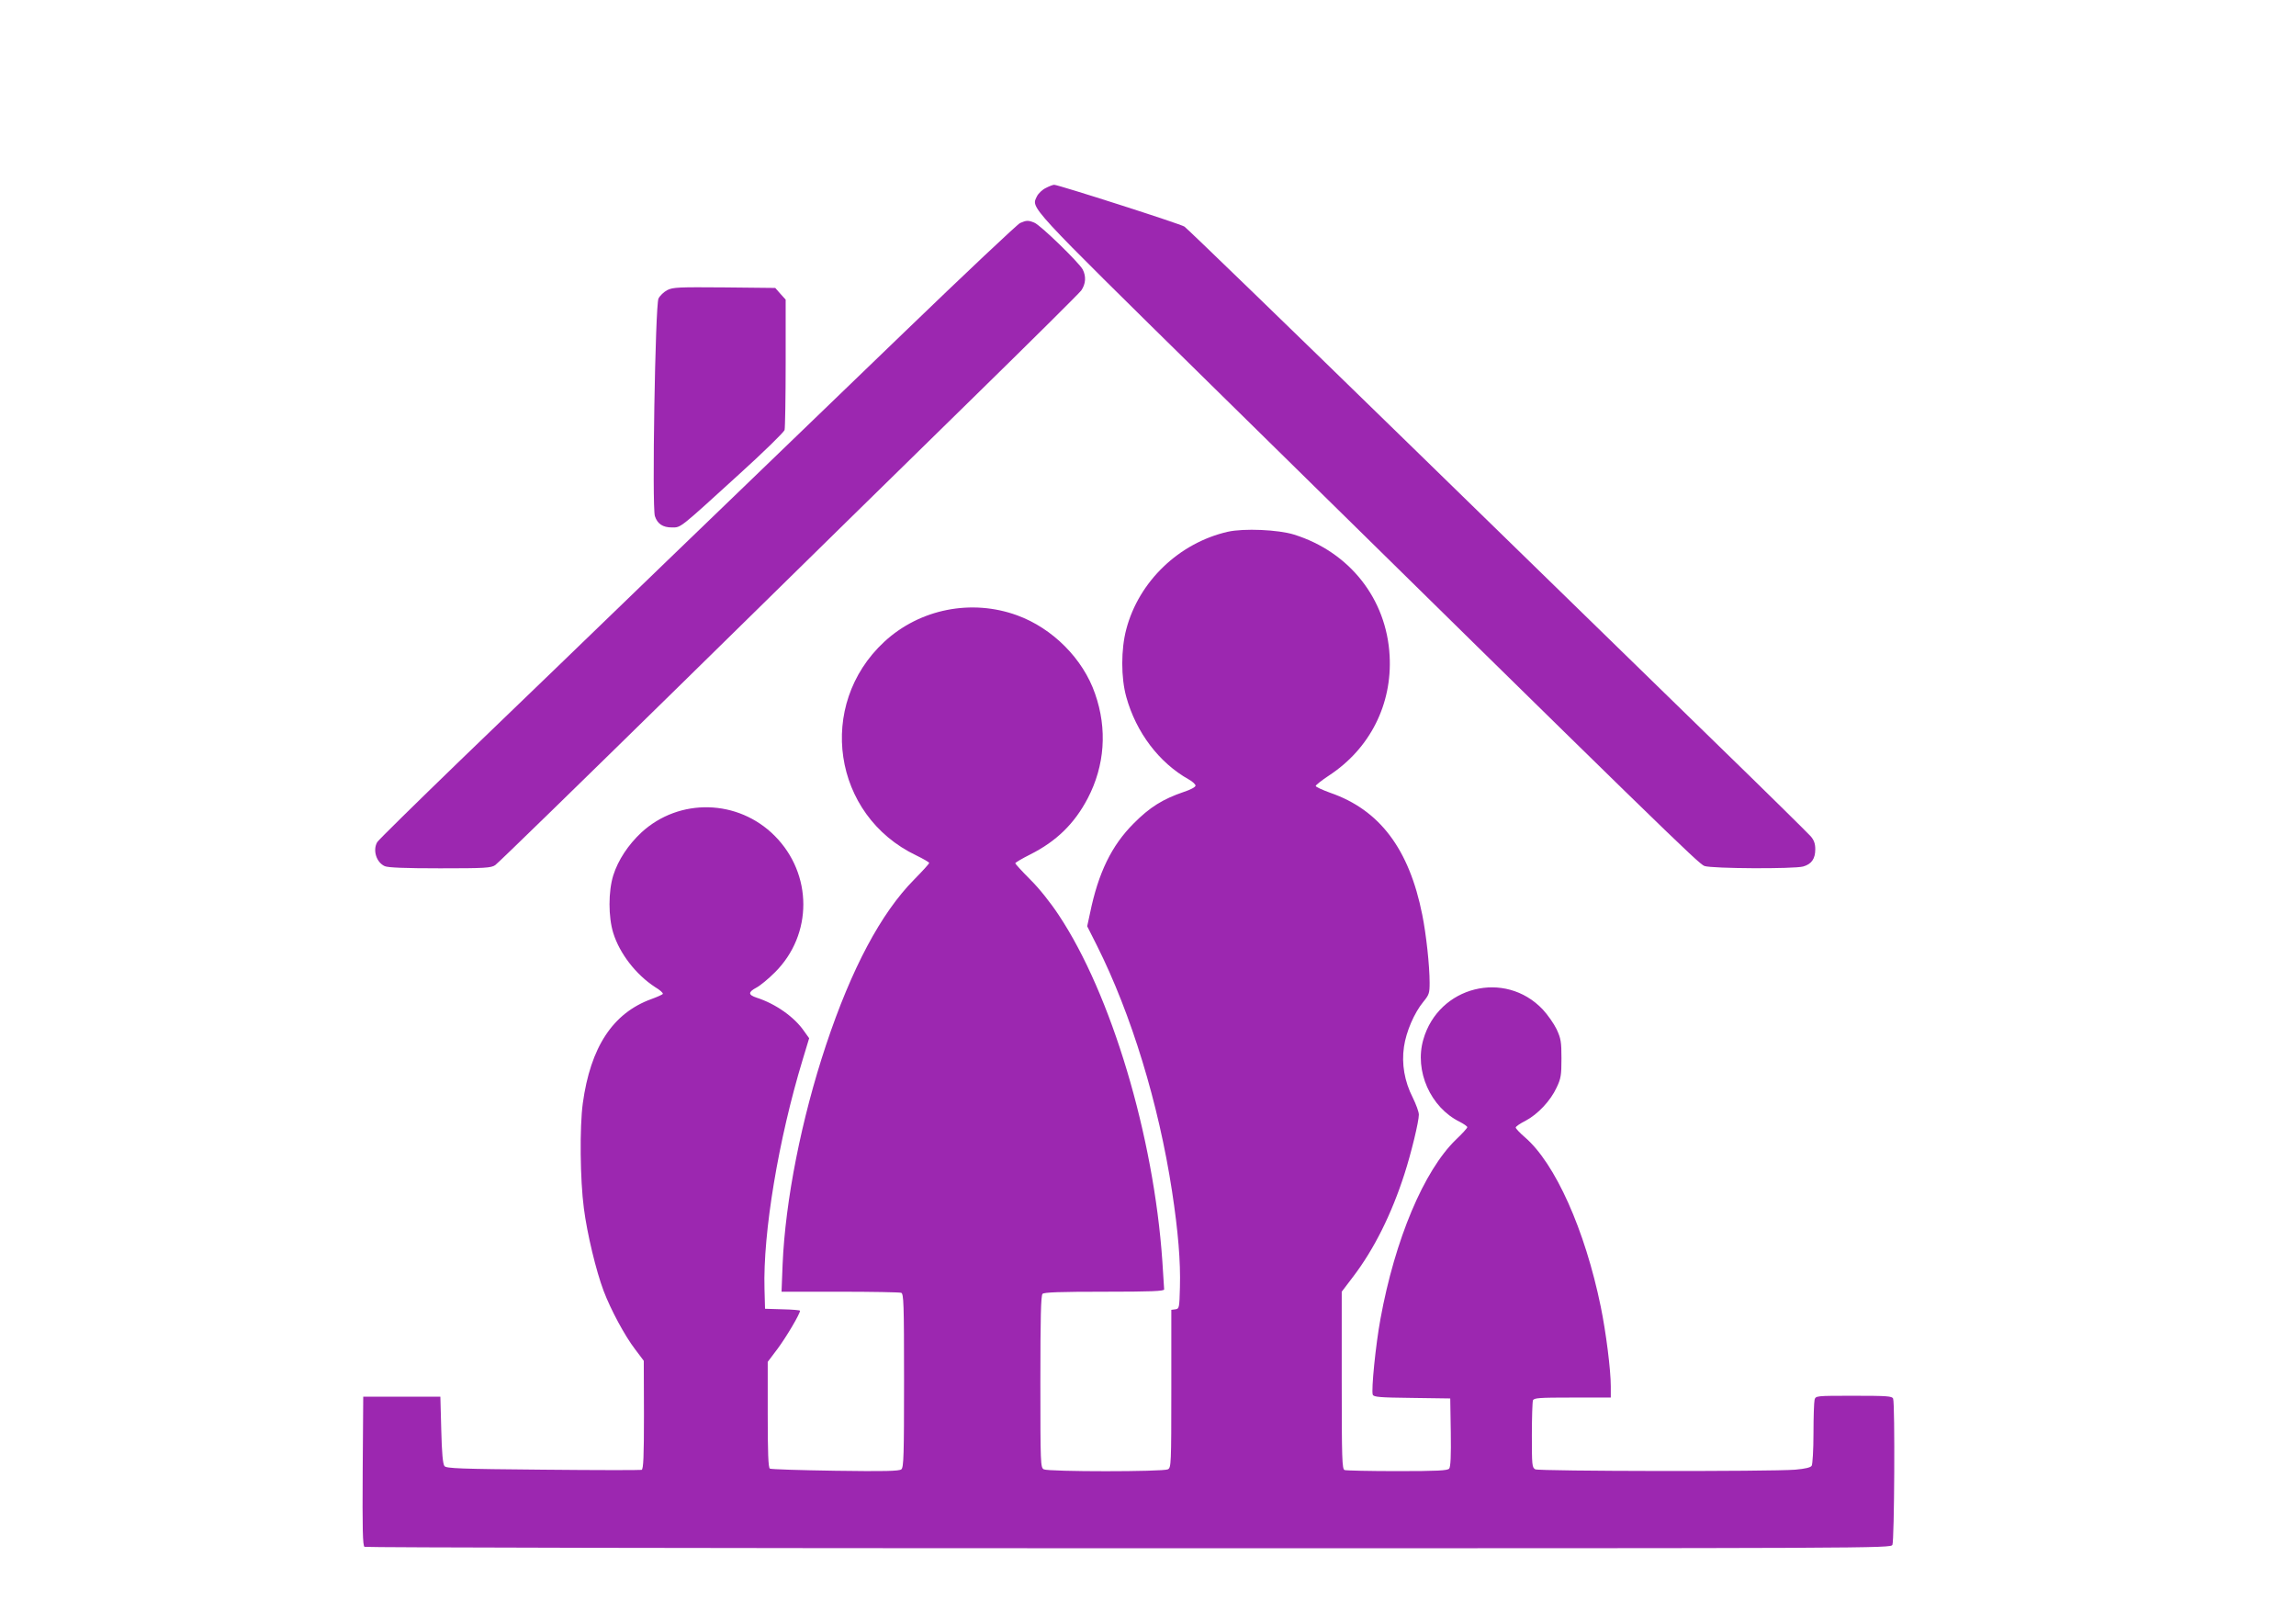 <?xml version="1.0" standalone="no"?>
<!DOCTYPE svg PUBLIC "-//W3C//DTD SVG 20010904//EN"
 "http://www.w3.org/TR/2001/REC-SVG-20010904/DTD/svg10.dtd">
<svg version="1.0" xmlns="http://www.w3.org/2000/svg"
 width="1280pt" height="905pt" viewBox="0 0 1280 905"
 preserveAspectRatio="xMidYMid meet">
<g transform="translate(0,905) scale(0.1,-0.1)"
fill="#9c27b0" stroke="none">
<path d="M5830 8002 c-19 -9 -41 -30 -49 -46 -32 -68 -67 -31 960 -1041 2538
-2495 2728 -2680 2761 -2692 42 -15 497 -17 550 -3 47 13 68 43 68 96 0 31 -7
51 -25 72 -14 16 -251 250 -527 518 -276 269 -1051 1024 -1722 1678 -671 654
-1230 1195 -1243 1203 -22 15 -703 233 -726 233 -7 0 -28 -8 -47 -18z"/>
<path d="M5687 7807 c-15 -7 -305 -280 -644 -607 -339 -327 -935 -901 -1323
-1275 -388 -375 -907 -876 -1155 -1114 -247 -239 -455 -443 -462 -455 -26 -45
-5 -113 42 -134 18 -8 110 -12 308 -12 251 0 285 2 308 18 14 9 489 472 1055
1027 566 556 1290 1266 1609 1578 319 312 590 581 603 598 25 37 28 78 8 117
-21 39 -237 249 -270 261 -34 14 -44 13 -79 -2z"/>
<path d="M3720 7433 c-19 -10 -41 -31 -49 -47 -18 -37 -37 -1163 -20 -1213 14
-43 44 -63 95 -63 51 0 38 -10 374 296 136 123 250 235 254 247 3 12 6 181 6
374 l0 353 -29 32 -29 33 -284 3 c-255 2 -286 1 -318 -15z"/>
<path d="M6845 6086 c-272 -62 -496 -277 -566 -543 -30 -112 -30 -271 0 -378
55 -198 183 -367 349 -460 20 -11 37 -27 37 -34 0 -8 -28 -23 -65 -35 -117
-40 -190 -85 -280 -176 -123 -123 -197 -275 -243 -499 l-16 -74 54 -107 c192
-383 344 -880 419 -1370 34 -223 48 -391 44 -535 -3 -116 -4 -120 -25 -123
l-23 -3 0 -439 c0 -424 -1 -440 -19 -450 -27 -14 -665 -14 -692 0 -18 10 -19
26 -19 488 0 359 3 481 12 490 9 9 99 12 345 12 260 0 333 3 333 13 0 6 -5 77
-10 157 -48 698 -285 1490 -578 1930 -44 67 -110 150 -159 198 -46 46 -83 87
-83 90 0 4 37 26 83 49 147 74 247 172 321 313 95 182 110 386 41 583 -67 195
-237 365 -434 437 -255 93 -543 36 -741 -147 -380 -352 -289 -968 178 -1191
39 -19 72 -38 72 -42 0 -5 -38 -46 -84 -93 -185 -187 -349 -496 -491 -922
-137 -411 -227 -867 -242 -1222 l-6 -153 326 0 c179 0 332 -3 341 -6 14 -5 16
-58 16 -489 0 -419 -2 -484 -15 -495 -12 -10 -94 -12 -368 -8 -195 3 -359 8
-365 12 -9 5 -12 88 -12 301 l0 294 55 73 c47 63 125 194 125 212 0 3 -44 7
-97 8 l-98 3 -3 110 c-9 314 78 835 213 1279 l36 119 -28 39 c-54 79 -159 153
-265 187 -48 16 -48 31 -1 56 21 11 67 49 103 85 212 211 211 548 -1 761 -204
205 -532 213 -743 19 -74 -69 -130 -154 -157 -239 -28 -90 -28 -232 0 -322 36
-115 127 -232 233 -301 27 -16 46 -33 43 -38 -2 -4 -31 -17 -64 -29 -215 -78
-339 -268 -382 -581 -18 -133 -15 -427 6 -585 18 -141 68 -349 110 -460 40
-106 119 -252 175 -325 l49 -65 1 -301 c0 -234 -3 -303 -13 -307 -7 -2 -254
-2 -550 1 -461 4 -539 7 -549 20 -9 10 -15 73 -18 201 l-5 186 -215 0 -215 0
-3 -414 c-2 -325 0 -416 10 -423 7 -4 1924 -8 4260 -8 4189 0 4247 0 4258 19
11 21 15 787 4 815 -5 14 -34 16 -219 16 -212 0 -213 0 -219 -23 -3 -12 -6
-96 -6 -187 0 -91 -5 -172 -10 -180 -6 -10 -36 -17 -92 -22 -139 -11 -1427 -9
-1449 2 -18 10 -19 23 -19 190 0 98 3 185 6 194 5 14 34 16 220 16 l214 0 0
63 c0 91 -27 303 -56 444 -88 428 -254 799 -423 944 -28 24 -51 49 -51 54 0 6
25 23 55 38 68 36 139 111 173 185 24 50 27 69 27 162 0 93 -3 111 -27 163
-15 31 -50 81 -77 110 -211 223 -581 130 -666 -167 -51 -175 40 -379 203 -459
23 -12 42 -25 42 -30 0 -5 -29 -37 -64 -70 -178 -173 -339 -555 -420 -998 -27
-146 -52 -398 -43 -423 5 -13 38 -16 219 -18 l213 -3 3 -189 c2 -130 -1 -193
-9 -202 -9 -11 -65 -14 -289 -14 -153 0 -285 3 -294 6 -14 5 -16 59 -16 500
l0 494 63 83 c117 153 215 350 287 574 38 118 80 292 80 330 0 16 -16 58 -34
95 -46 90 -63 188 -49 283 12 84 57 189 108 251 32 39 35 48 35 106 0 95 -19
270 -41 379 -73 367 -238 585 -513 680 -44 16 -81 33 -81 38 0 5 34 32 75 59
227 149 352 396 337 667 -17 317 -223 578 -532 675 -89 28 -281 36 -370 16z"/>
</g>
</svg>
